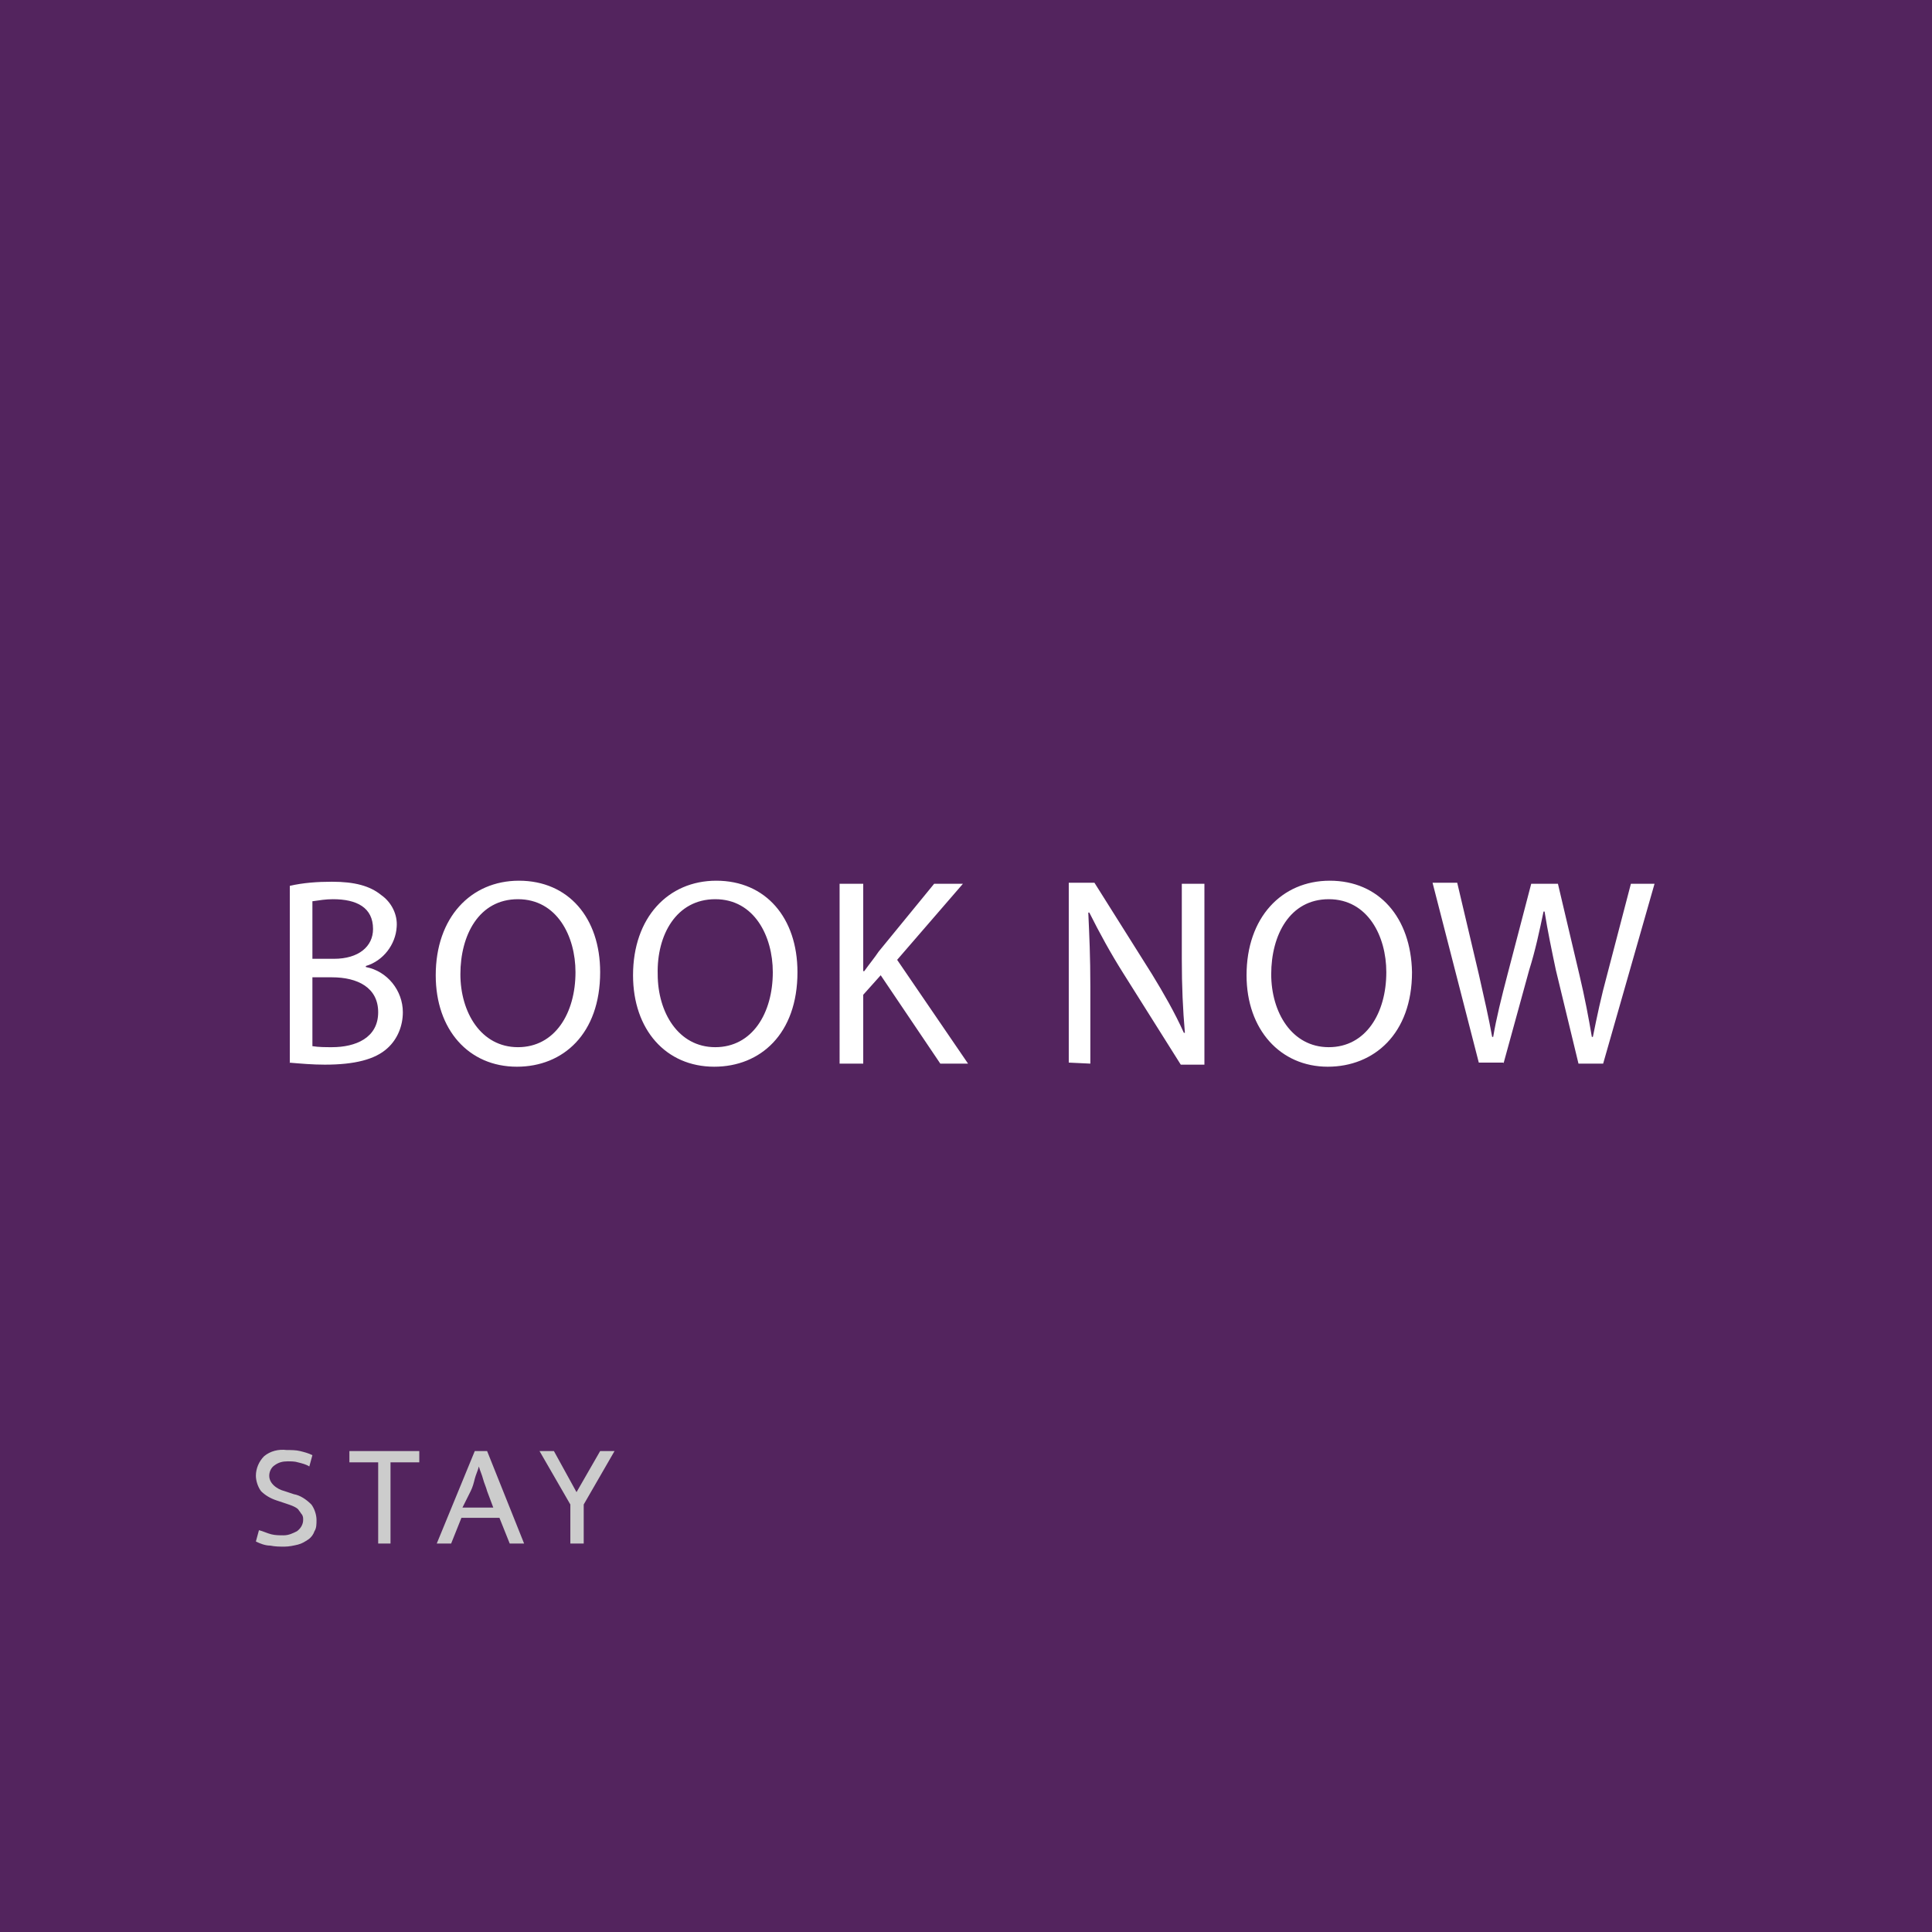 <?xml version="1.0" encoding="utf-8"?>
<!-- Generator: Adobe Illustrator 25.2.3, SVG Export Plug-In . SVG Version: 6.00 Build 0)  -->
<svg version="1.1" id="btn_book1" xmlns="http://www.w3.org/2000/svg" xmlns:xlink="http://www.w3.org/1999/xlink" x="0px" y="0px"
	 viewBox="0 0 188 188" style="enable-background:new 0 0 188 188;" xml:space="preserve">
<style type="text/css">
	.st0{fill-rule:evenodd;clip-rule:evenodd;fill:#53245E;}
	.st1{fill-rule:evenodd;clip-rule:evenodd;fill:#FFFFFF;}
	.st2{fill-rule:evenodd;clip-rule:evenodd;fill:#CCCCCC;}
</style>
<path id="長方形_2" class="st0" d="M0,0h188v188H0V0z"/>
<path id="BOOK_NOW" class="st1" d="M28.1,103.4c1.2,0.1,2.3,0.2,3.5,0.2c2.9,0,4.9-0.5,6.1-1.6c1-0.9,1.5-2.2,1.5-3.5
	c0-2.1-1.5-4-3.6-4.4V94c1.7-0.5,2.9-2.1,3-3.8c0.1-1.2-0.5-2.4-1.5-3.1c-1.1-0.9-2.6-1.3-4.8-1.3c-1.4,0-2.8,0.1-4.1,0.4V103.4
	L28.1,103.4z M30.4,87.7c0.7-0.1,1.3-0.2,2-0.2c2.3,0,3.9,0.8,3.9,2.9c0,1.7-1.4,2.9-3.8,2.9h-2.1V87.7L30.4,87.7z M30.4,95.1h1.9
	c2.5,0,4.5,1,4.5,3.4c0,2.5-2.2,3.4-4.5,3.4c-0.6,0-1.3,0-1.9-0.1V95.1L30.4,95.1z M50.5,85.7c-4.7,0-8.1,3.6-8.1,9.2
	c0,5.3,3.2,8.9,7.9,8.9c4.5,0,8.1-3.2,8.1-9.2C58.4,89.3,55.3,85.7,50.5,85.7L50.5,85.7z M50.4,87.5c3.8,0,5.6,3.6,5.6,7.1
	c0,4-2,7.3-5.6,7.3c-3.6,0-5.6-3.4-5.6-7.1C44.8,91,46.6,87.5,50.4,87.5L50.4,87.5z M69.7,85.7c-4.7,0-8.1,3.6-8.1,9.2
	c0,5.3,3.2,8.9,7.9,8.9c4.5,0,8.1-3.2,8.1-9.2C77.6,89.3,74.5,85.7,69.7,85.7L69.7,85.7z M69.6,87.5c3.8,0,5.6,3.6,5.6,7.1
	c0,4-2,7.3-5.6,7.3c-3.6,0-5.6-3.4-5.6-7.1C63.9,91,65.8,87.5,69.6,87.5L69.6,87.5z M81.7,103.5H84v-6.7l1.7-1.9l5.8,8.6h2.7
	l-6.9-10.1l6.4-7.4h-2.8l-5.4,6.6c-0.4,0.6-0.9,1.2-1.4,1.9H84V86h-2.3L81.7,103.5L81.7,103.5z M106.1,103.5V96c0-2.9-0.1-5-0.2-7.2
	l0.1,0c1,2,2.1,4,3.3,5.9l5.6,8.9h2.3V86H115v7.3c0,2.7,0.1,4.9,0.3,7.2l-0.1,0c-0.9-2-2-3.9-3.1-5.7l-5.6-8.9h-2.5v17.5
	L106.1,103.5L106.1,103.5z M129.4,85.7c-4.7,0-8.1,3.6-8.1,9.2c0,5.3,3.3,8.9,7.9,8.9c4.5,0,8.2-3.2,8.2-9.2
	C137.3,89.3,134.2,85.7,129.4,85.7L129.4,85.7z M129.3,87.5c3.8,0,5.6,3.6,5.6,7.1c0,4-2,7.3-5.6,7.3c-3.6,0-5.6-3.4-5.6-7.1
	C123.7,91,125.5,87.5,129.3,87.5L129.3,87.5z M146.3,103.5l2.5-9.1c0.6-1.9,1-3.8,1.4-5.7h0.1c0.3,1.9,0.7,3.8,1.1,5.7l2.2,9.1h2.4
	l5-17.5h-2.3l-2.3,8.8c-0.6,2.2-1,4.1-1.4,6.1h-0.1c-0.3-1.8-0.7-3.9-1.2-6l-2.1-8.9H149l-2.3,8.8c-0.6,2.3-1.1,4.3-1.4,6.1h-0.1
	c-0.3-1.7-0.8-3.9-1.3-6.1l-2.1-8.9h-2.4l4.5,17.5H146.3z"/>
<path id="STAY_BAR" class="st2" d="M25.7,141.7c-0.5,0.5-0.8,1.2-0.8,1.9c0,0.5,0.2,1.1,0.5,1.5c0.4,0.4,0.9,0.7,1.5,0.9l0.9,0.3
	c0.3,0.1,0.6,0.2,0.8,0.3c0.2,0.1,0.4,0.2,0.5,0.4c0.1,0.1,0.2,0.3,0.3,0.4c0.1,0.2,0.1,0.3,0.1,0.5c0,0.4-0.2,0.8-0.6,1.1
	c-0.4,0.2-0.8,0.4-1.3,0.4c-0.4,0-0.8,0-1.2-0.1c-0.4-0.1-0.8-0.3-1.2-0.4l-0.3,1.1c0.4,0.2,0.9,0.4,1.4,0.4
	c0.5,0.1,0.9,0.1,1.4,0.1c0.4,0,0.9-0.1,1.3-0.2c0.4-0.1,0.7-0.3,1-0.5c0.3-0.2,0.5-0.5,0.6-0.8c0.2-0.3,0.2-0.7,0.2-1.1
	c0-0.5-0.2-1.1-0.5-1.5c-0.5-0.5-1.1-0.9-1.7-1l-0.9-0.3c-0.4-0.1-0.8-0.3-1.1-0.6c-0.2-0.2-0.4-0.5-0.4-0.9c0-0.4,0.2-0.8,0.5-1
	c0.4-0.3,0.8-0.4,1.3-0.4c0.3,0,0.7,0,1,0.1c0.4,0.1,0.8,0.2,1.1,0.4l0.3-1.1c-0.4-0.2-0.8-0.3-1.2-0.4c-0.4-0.1-0.9-0.1-1.3-0.1
	C27.1,141,26.3,141.2,25.7,141.7z M34,141.2v1.1h2.8v7.9H38v-7.9h2.8v-1.1H34L34,141.2z M42.5,150.2h1.4l1-2.5h3.7l1,2.5h1.4l-3.6-9
	h-1.2L42.5,150.2z M45.8,145.1c0.2-0.4,0.3-0.8,0.4-1.2c0.1-0.4,0.3-0.8,0.4-1.2h0c0.1,0.4,0.3,0.8,0.4,1.2s0.3,0.8,0.4,1.2l0.6,1.6
	h-3L45.8,145.1z M52.5,141.2l3,5.2v3.8h1.3v-3.8l3-5.2h-1.4l-2.3,4l-2.2-4H52.5L52.5,141.2z"/>
</svg>
